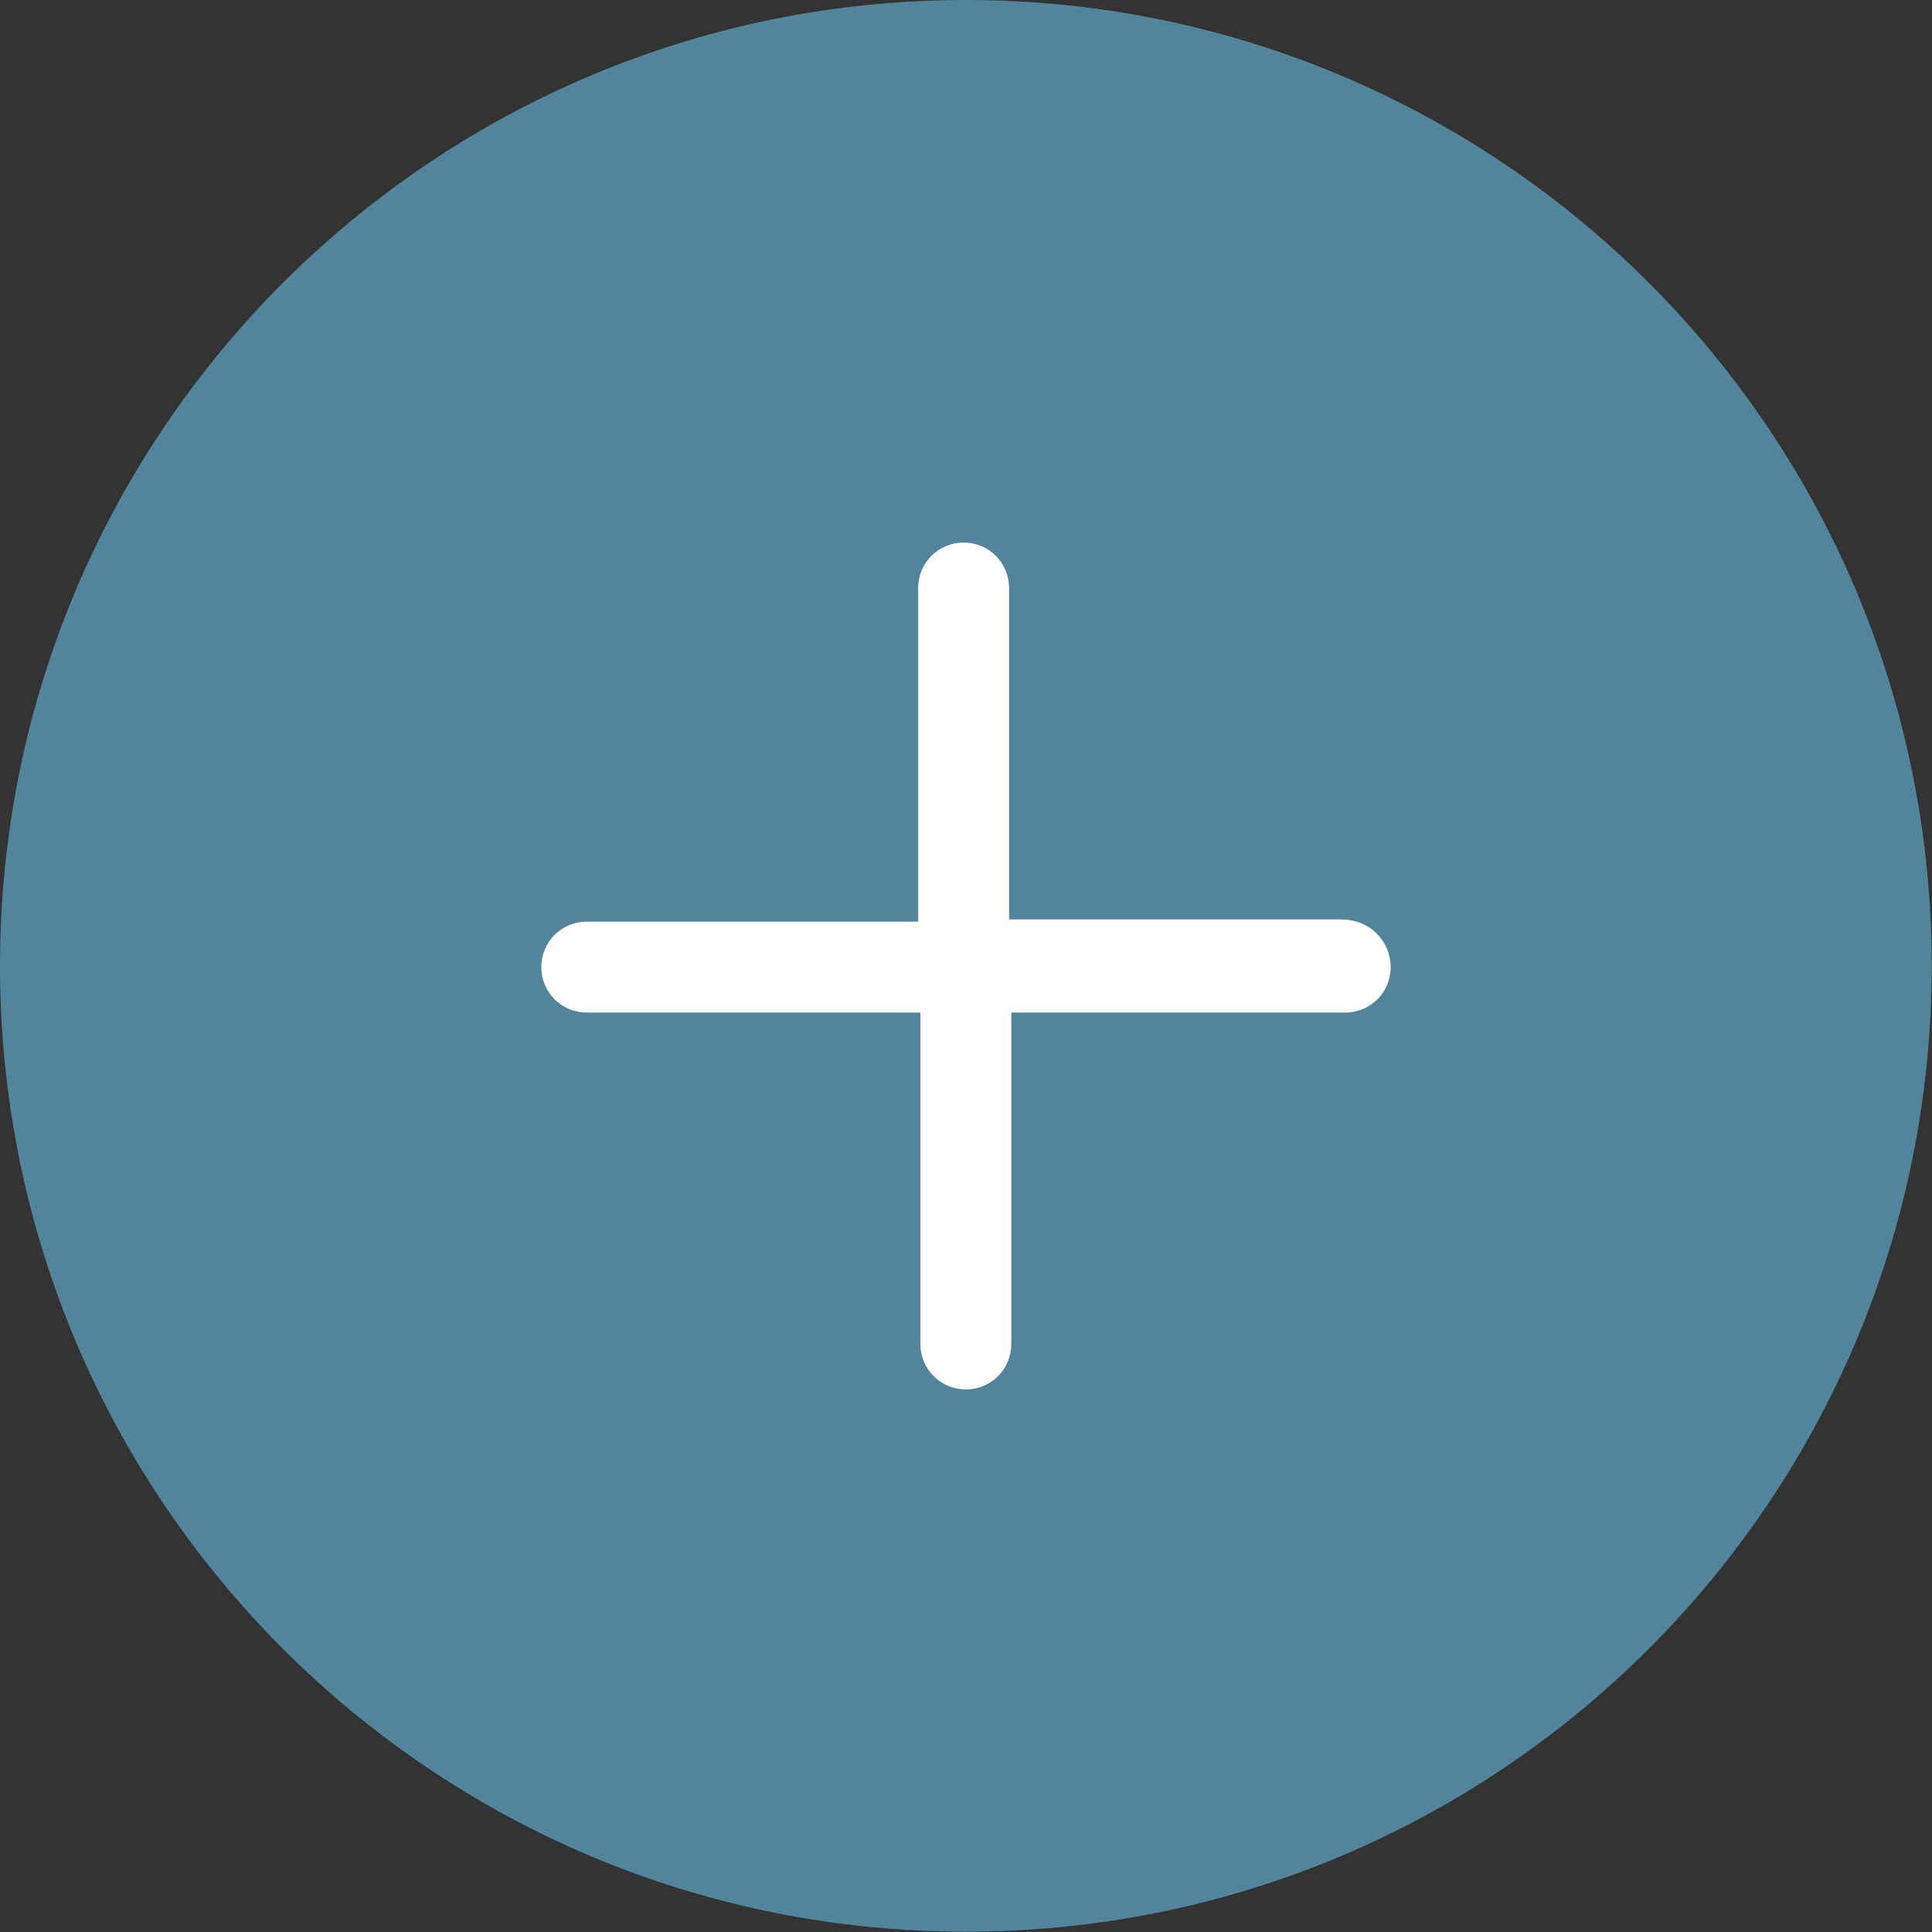 <?xml version="1.0" encoding="UTF-8"?> <!-- Generator: Adobe Illustrator 23.0.1, SVG Export Plug-In . SVG Version: 6.00 Build 0) --> <svg xmlns="http://www.w3.org/2000/svg" xmlns:xlink="http://www.w3.org/1999/xlink" id="Capa_1" x="0px" y="0px" viewBox="0 0 612.1 612.1" style="enable-background:new 0 0 612.1 612.1;" xml:space="preserve"><rect x="0" y="0" width="612.1" height="612.1" fill="#333333" stroke="none"/> <style type="text/css"> .st0{fill:#52859B;} .st1{fill:#FFFFFF;} </style> <g> <path class="st0" d="M306,0C137,0,0,137,0,306s137,306,306,306s306-137,306-306S475.1,0,306,0z"></path> </g> <path class="st1" d="M440.6,306.4c0,8-6.4,14.4-14.4,14.4H320.4v105c0,8-6.4,14.4-14.4,14.4c-8,0-14.4-6.4-14.4-14.4v-105H185.9 c-8,0-14.4-6.4-14.4-14.4c0-8,6.4-14.4,14.4-14.4h105V186.3c0-8,6.4-14.4,14.4-14.4c8,0,14.4,6.4,14.4,14.4v105h105 C434.2,291.2,440.6,298.4,440.6,306.4z"></path> </svg> 